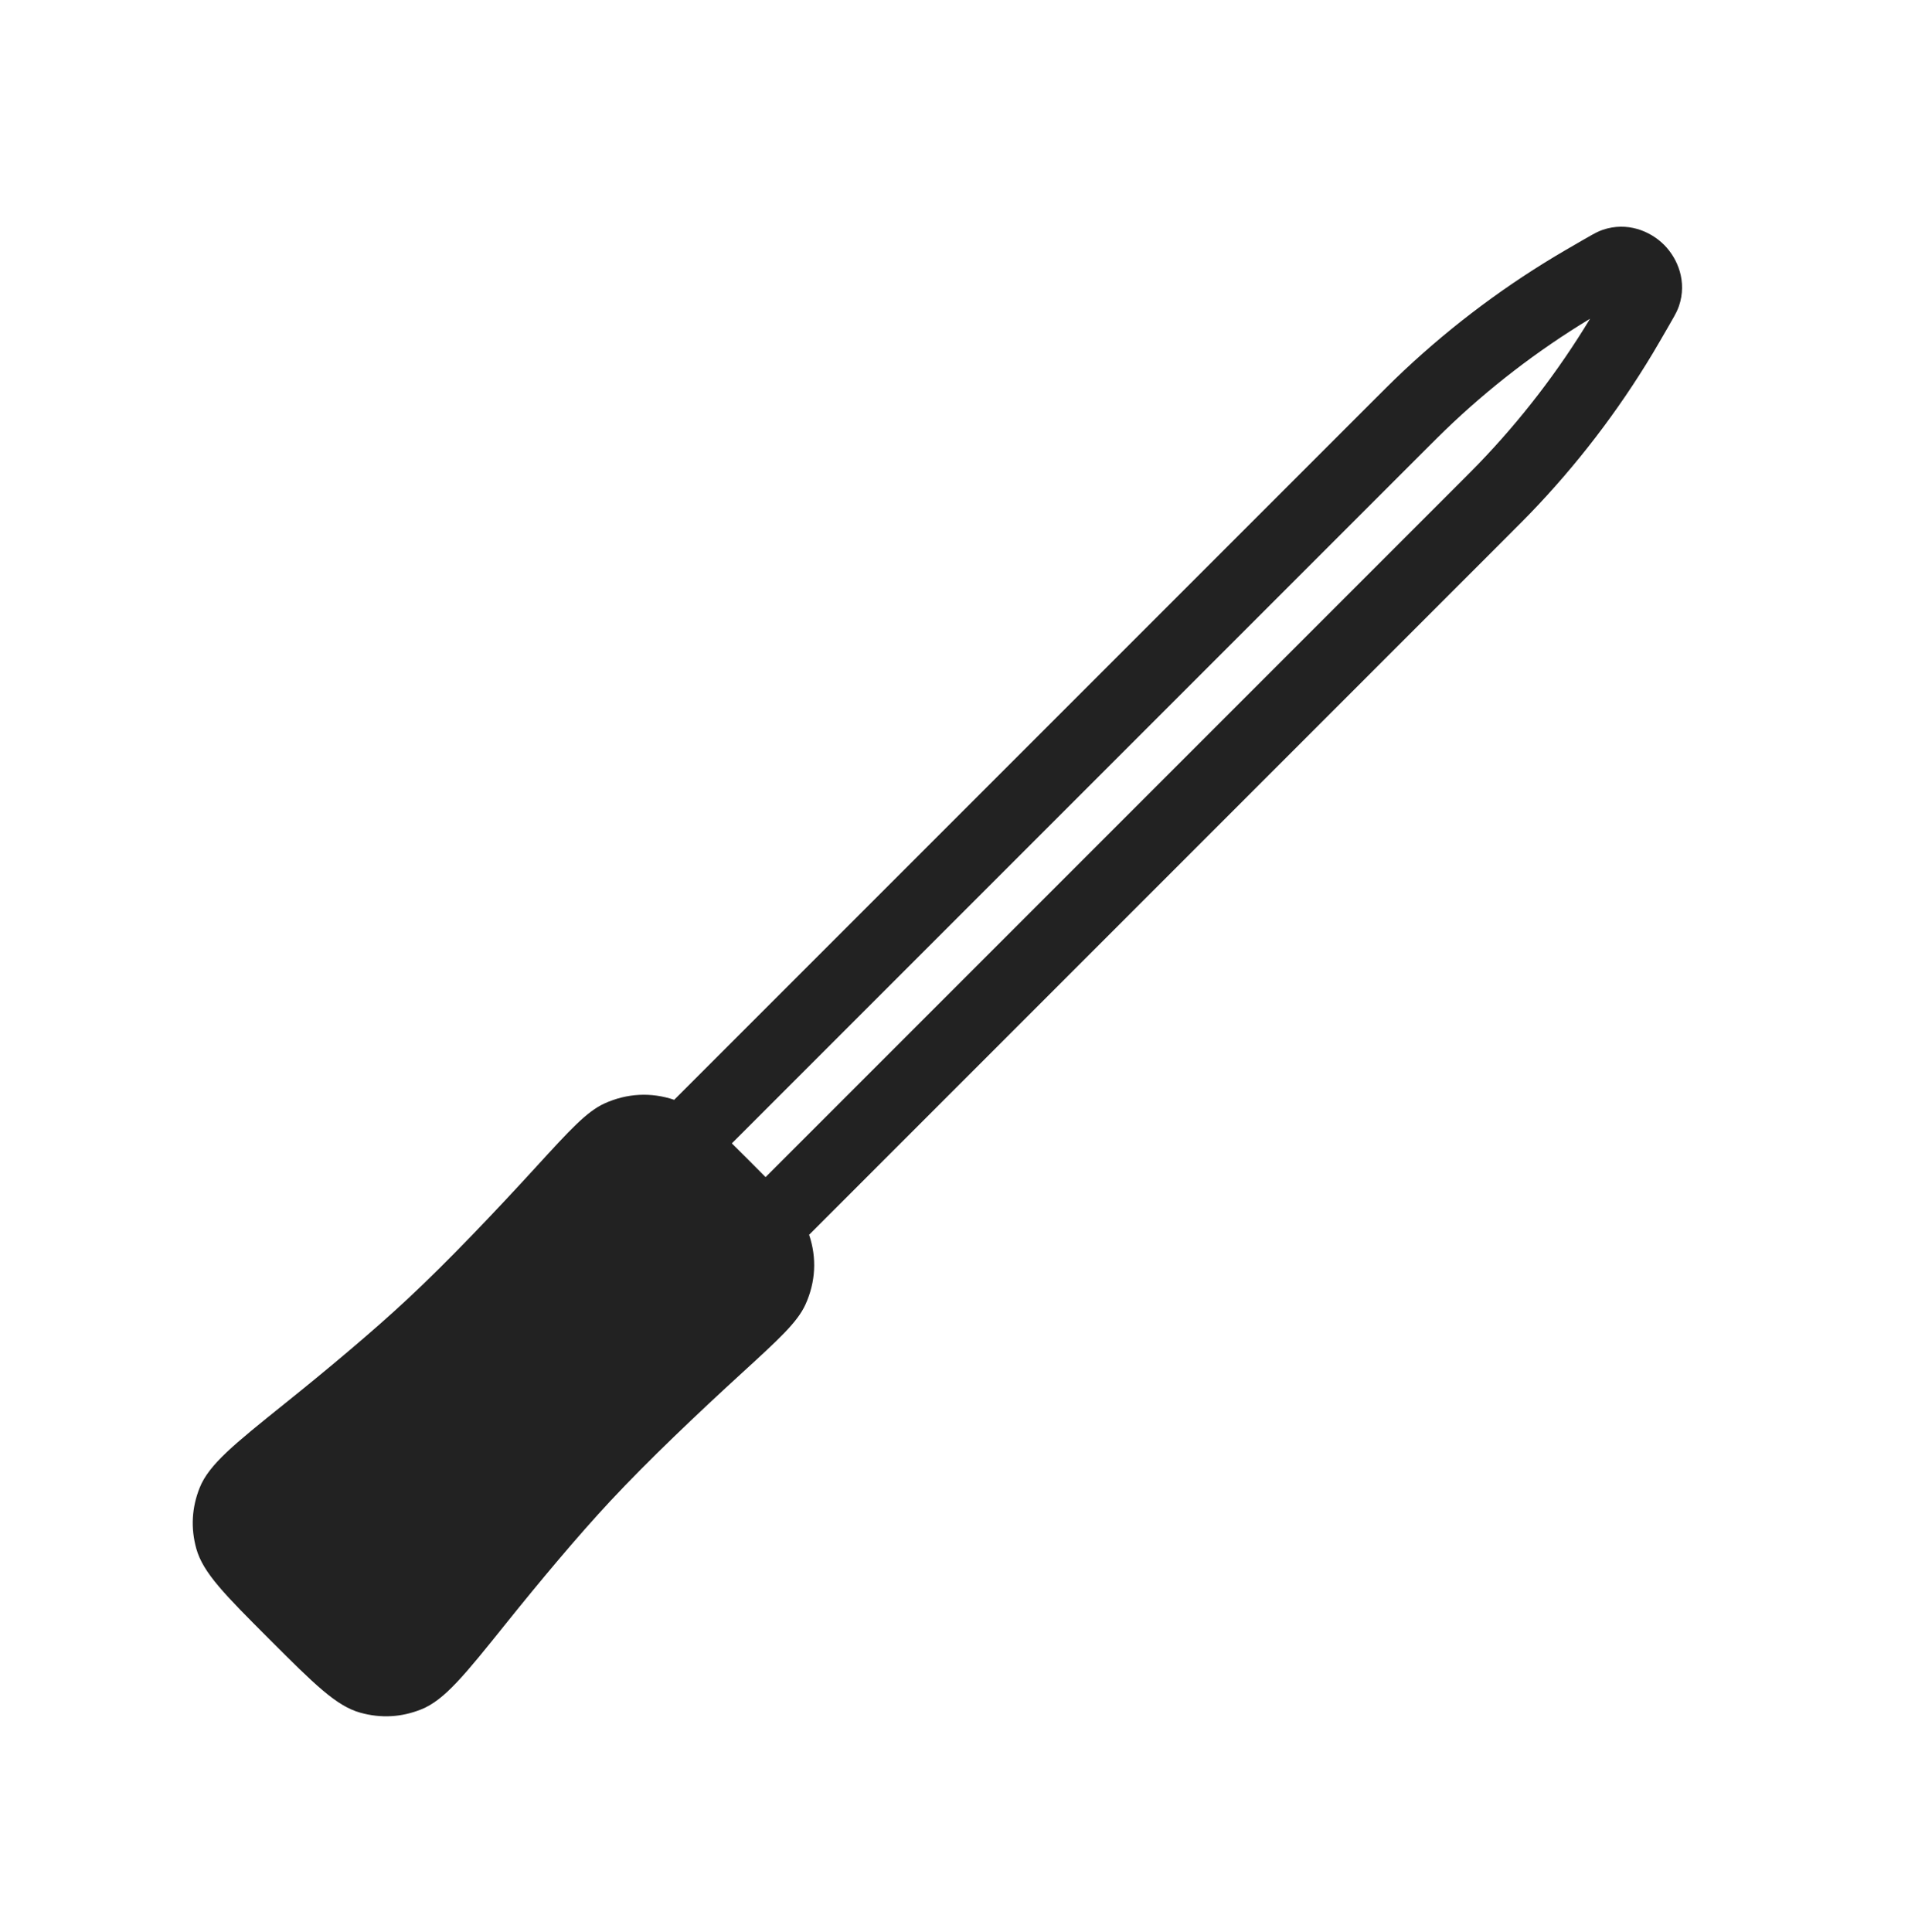 <svg width="80" height="81" viewBox="0 0 80 81" fill="none" xmlns="http://www.w3.org/2000/svg">
<path fill-rule="evenodd" clip-rule="evenodd" d="M70.397 12.83C70.744 11.807 70.35 10.842 69.77 10.261C69.189 9.681 68.224 9.287 67.202 9.634C67.02 9.696 66.848 9.791 66.769 9.835L66.761 9.839C66.654 9.899 66.516 9.978 66.356 10.07L66.329 10.086C65.785 10.4 65.496 10.567 65.21 10.739C62.779 12.2 60.53 13.924 58.498 15.884C58.26 16.115 58.025 16.349 57.584 16.79L28.268 46.106C27.299 45.778 26.291 45.83 25.347 46.258C24.601 46.597 23.897 47.367 22.489 48.906C20.77 50.785 18.801 52.859 17.106 54.44C15.616 55.829 13.73 57.404 11.937 58.843C9.82 60.543 8.761 61.393 8.371 62.371C8.039 63.203 7.992 64.058 8.231 64.922C8.513 65.937 9.443 66.867 11.303 68.727C13.164 70.588 14.094 71.518 15.109 71.799C15.973 72.039 16.828 71.992 17.66 71.66C18.638 71.27 19.488 70.211 21.188 68.094C22.627 66.301 24.202 64.415 25.591 62.925C27.172 61.23 29.245 59.261 31.125 57.542C32.664 56.134 33.434 55.43 33.773 54.684C34.201 53.74 34.253 52.732 33.925 51.763L63.241 22.447C63.682 22.006 63.916 21.771 64.147 21.533C66.107 19.501 67.831 17.252 69.293 14.821C69.464 14.535 69.631 14.246 69.945 13.703L69.961 13.675C70.053 13.515 70.133 13.377 70.192 13.27L70.196 13.263C70.24 13.183 70.335 13.011 70.397 12.83ZM32.099 49.346L61.108 20.337C61.563 19.882 61.778 19.667 61.988 19.45C63.767 17.606 65.335 15.567 66.669 13.362C64.464 14.696 62.425 16.264 60.582 18.043C60.364 18.253 60.149 18.468 59.694 18.923L30.685 47.932C30.901 48.145 31.136 48.379 31.394 48.637C31.652 48.895 31.886 49.13 32.099 49.346ZM67.598 11.76C67.6 11.756 67.6 11.755 67.599 11.758L67.598 11.76ZM68.273 12.432C68.276 12.431 68.275 12.431 68.271 12.433L68.273 12.432Z" fill="#222222"></path>
</svg>
